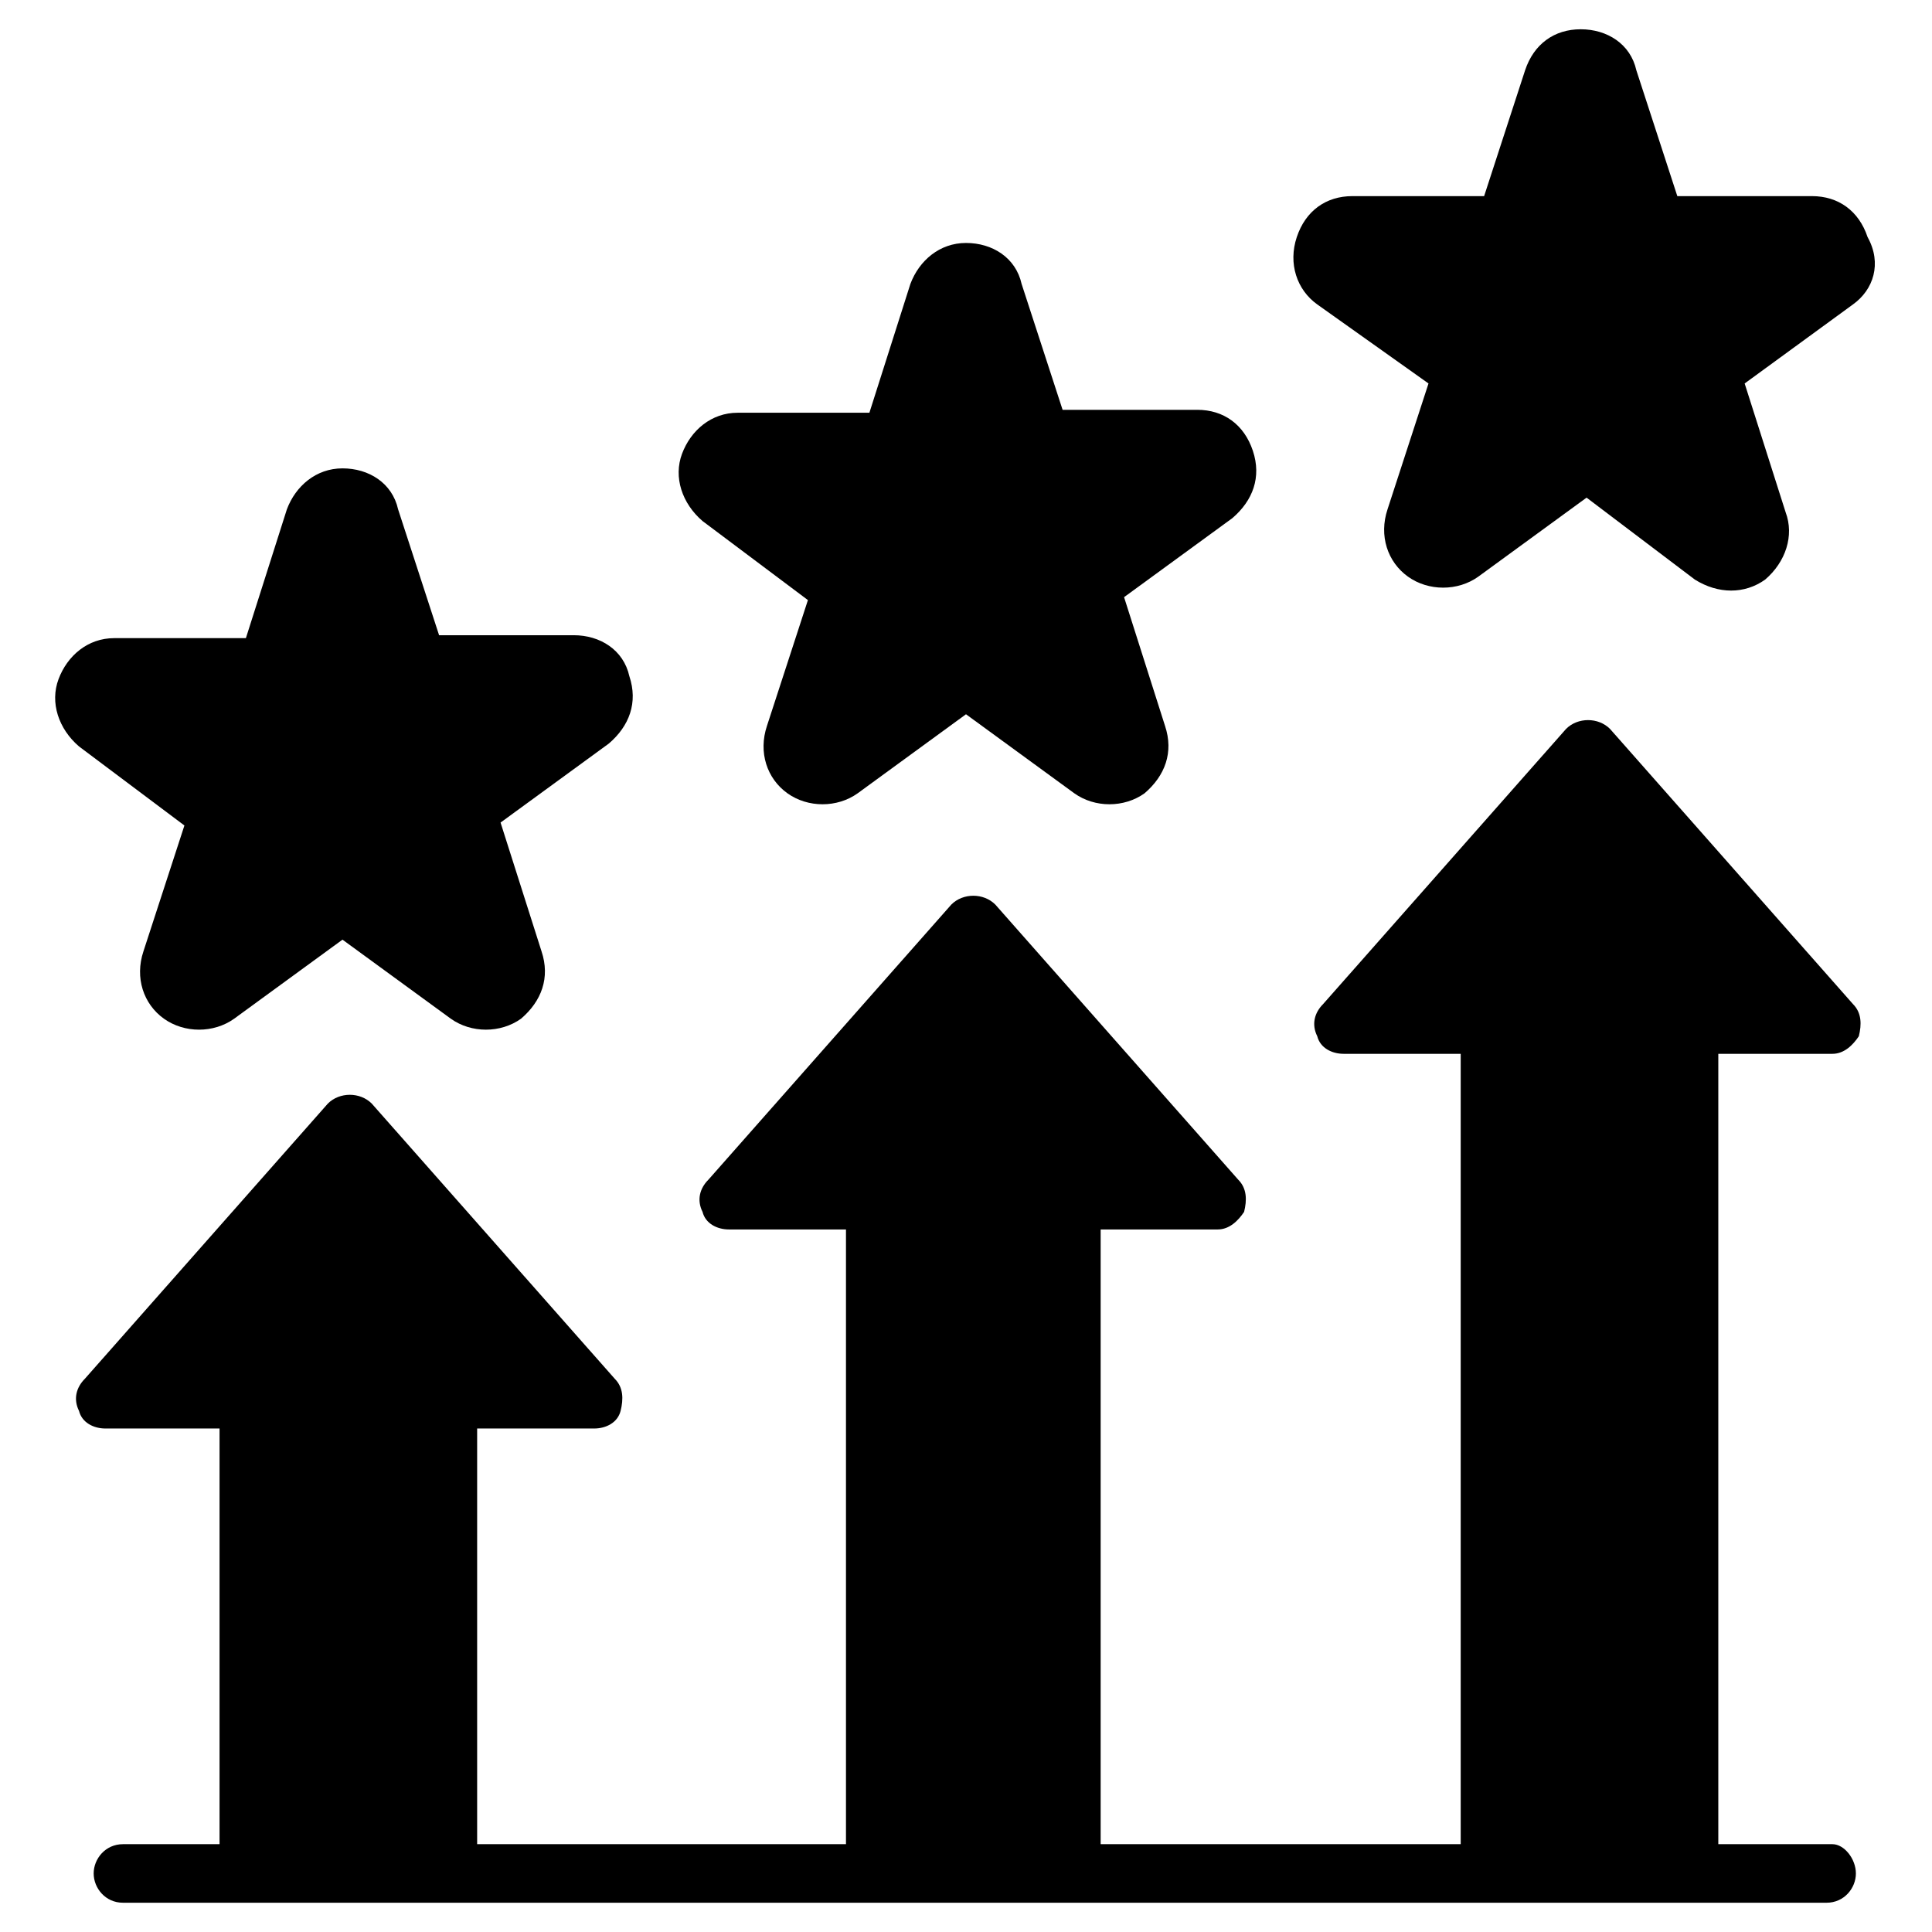 <svg xmlns="http://www.w3.org/2000/svg" id="Layer_1" viewBox="0 0 66 66"><g><g><path d="m2.7 25.5c-.7-.6-1-1.5-.7-2.3s1-1.4 1.9-1.4h4.5l1.4-4.4c.3-.8 1-1.4 1.9-1.4s1.7.5 1.9 1.4l1.4 4.3h4.6c.9 0 1.7.5 1.9 1.4.3.9 0 1.7-.7 2.3l-3.7 2.7 1.4 4.4c.3.9 0 1.7-.7 2.3-.7.5-1.7.5-2.4 0l-3.7-2.7-3.7 2.7c-.7.5-1.7.5-2.4 0s-1-1.4-.7-2.3l1.4-4.3z"></path><path d="m23.3 15.5c.3-.8 1-1.4 1.9-1.4h4.5l1.4-4.4c.3-.8 1-1.4 1.9-1.4s1.7.5 1.9 1.4l1.4 4.3h4.6c.9 0 1.6.5 1.9 1.4s0 1.7-.7 2.3l-3.7 2.7 1.4 4.4c.3.9 0 1.7-.7 2.3-.7.5-1.7.5-2.4 0l-3.7-2.7-3.7 2.7c-.7.5-1.7.5-2.4 0s-1-1.4-.7-2.3l1.4-4.3-3.6-2.7c-.7-.6-1-1.5-.7-2.3z"></path><path d="m63.3 10.4-3.7 2.7 1.4 4.4c.3.8 0 1.7-.7 2.3-.7.5-1.6.5-2.4 0l-3.7-2.8-3.7 2.7c-.7.5-1.7.5-2.4 0s-1-1.4-.7-2.3l1.4-4.3-3.8-2.7c-.7-.5-1-1.4-.7-2.3s1-1.4 1.9-1.4h4.5l1.4-4.3c.3-.9 1-1.4 1.9-1.4s1.7.5 1.9 1.4l1.4 4.3h4.6c.9 0 1.6.5 1.9 1.4.5.9.2 1.8-.5 2.3z"></path><path d="m63.4 64c0 .5-.4 1-1 1h-58.2c-.6 0-1-.5-1-1s.4-1 1-1h3.3v-14.2h-3.9c-.4 0-.8-.2-.9-.6-.2-.4-.1-.8.2-1.1l8.3-9.4c.4-.4 1.1-.4 1.5 0l8.3 9.4c.3.3.3.7.2 1.1s-.5.6-.9.6h-4v14.2h12.6v-21h-4c-.4 0-.8-.2-.9-.6-.2-.4-.1-.8.2-1.1l8.3-9.4c.4-.4 1.1-.4 1.5 0l8.3 9.4c.3.3.3.7.2 1.1-.2.3-.5.6-.9.6h-4v21h12.3v-27h-4c-.4 0-.8-.2-.9-.6-.2-.4-.1-.8.2-1.1l8.3-9.4c.4-.4 1.1-.4 1.5 0l8.3 9.4c.3.3.3.7.2 1.1-.2.3-.5.6-.9.6h-3.9v27h3.9c.4 0 .8.5.8 1z"></path></g></g></svg>